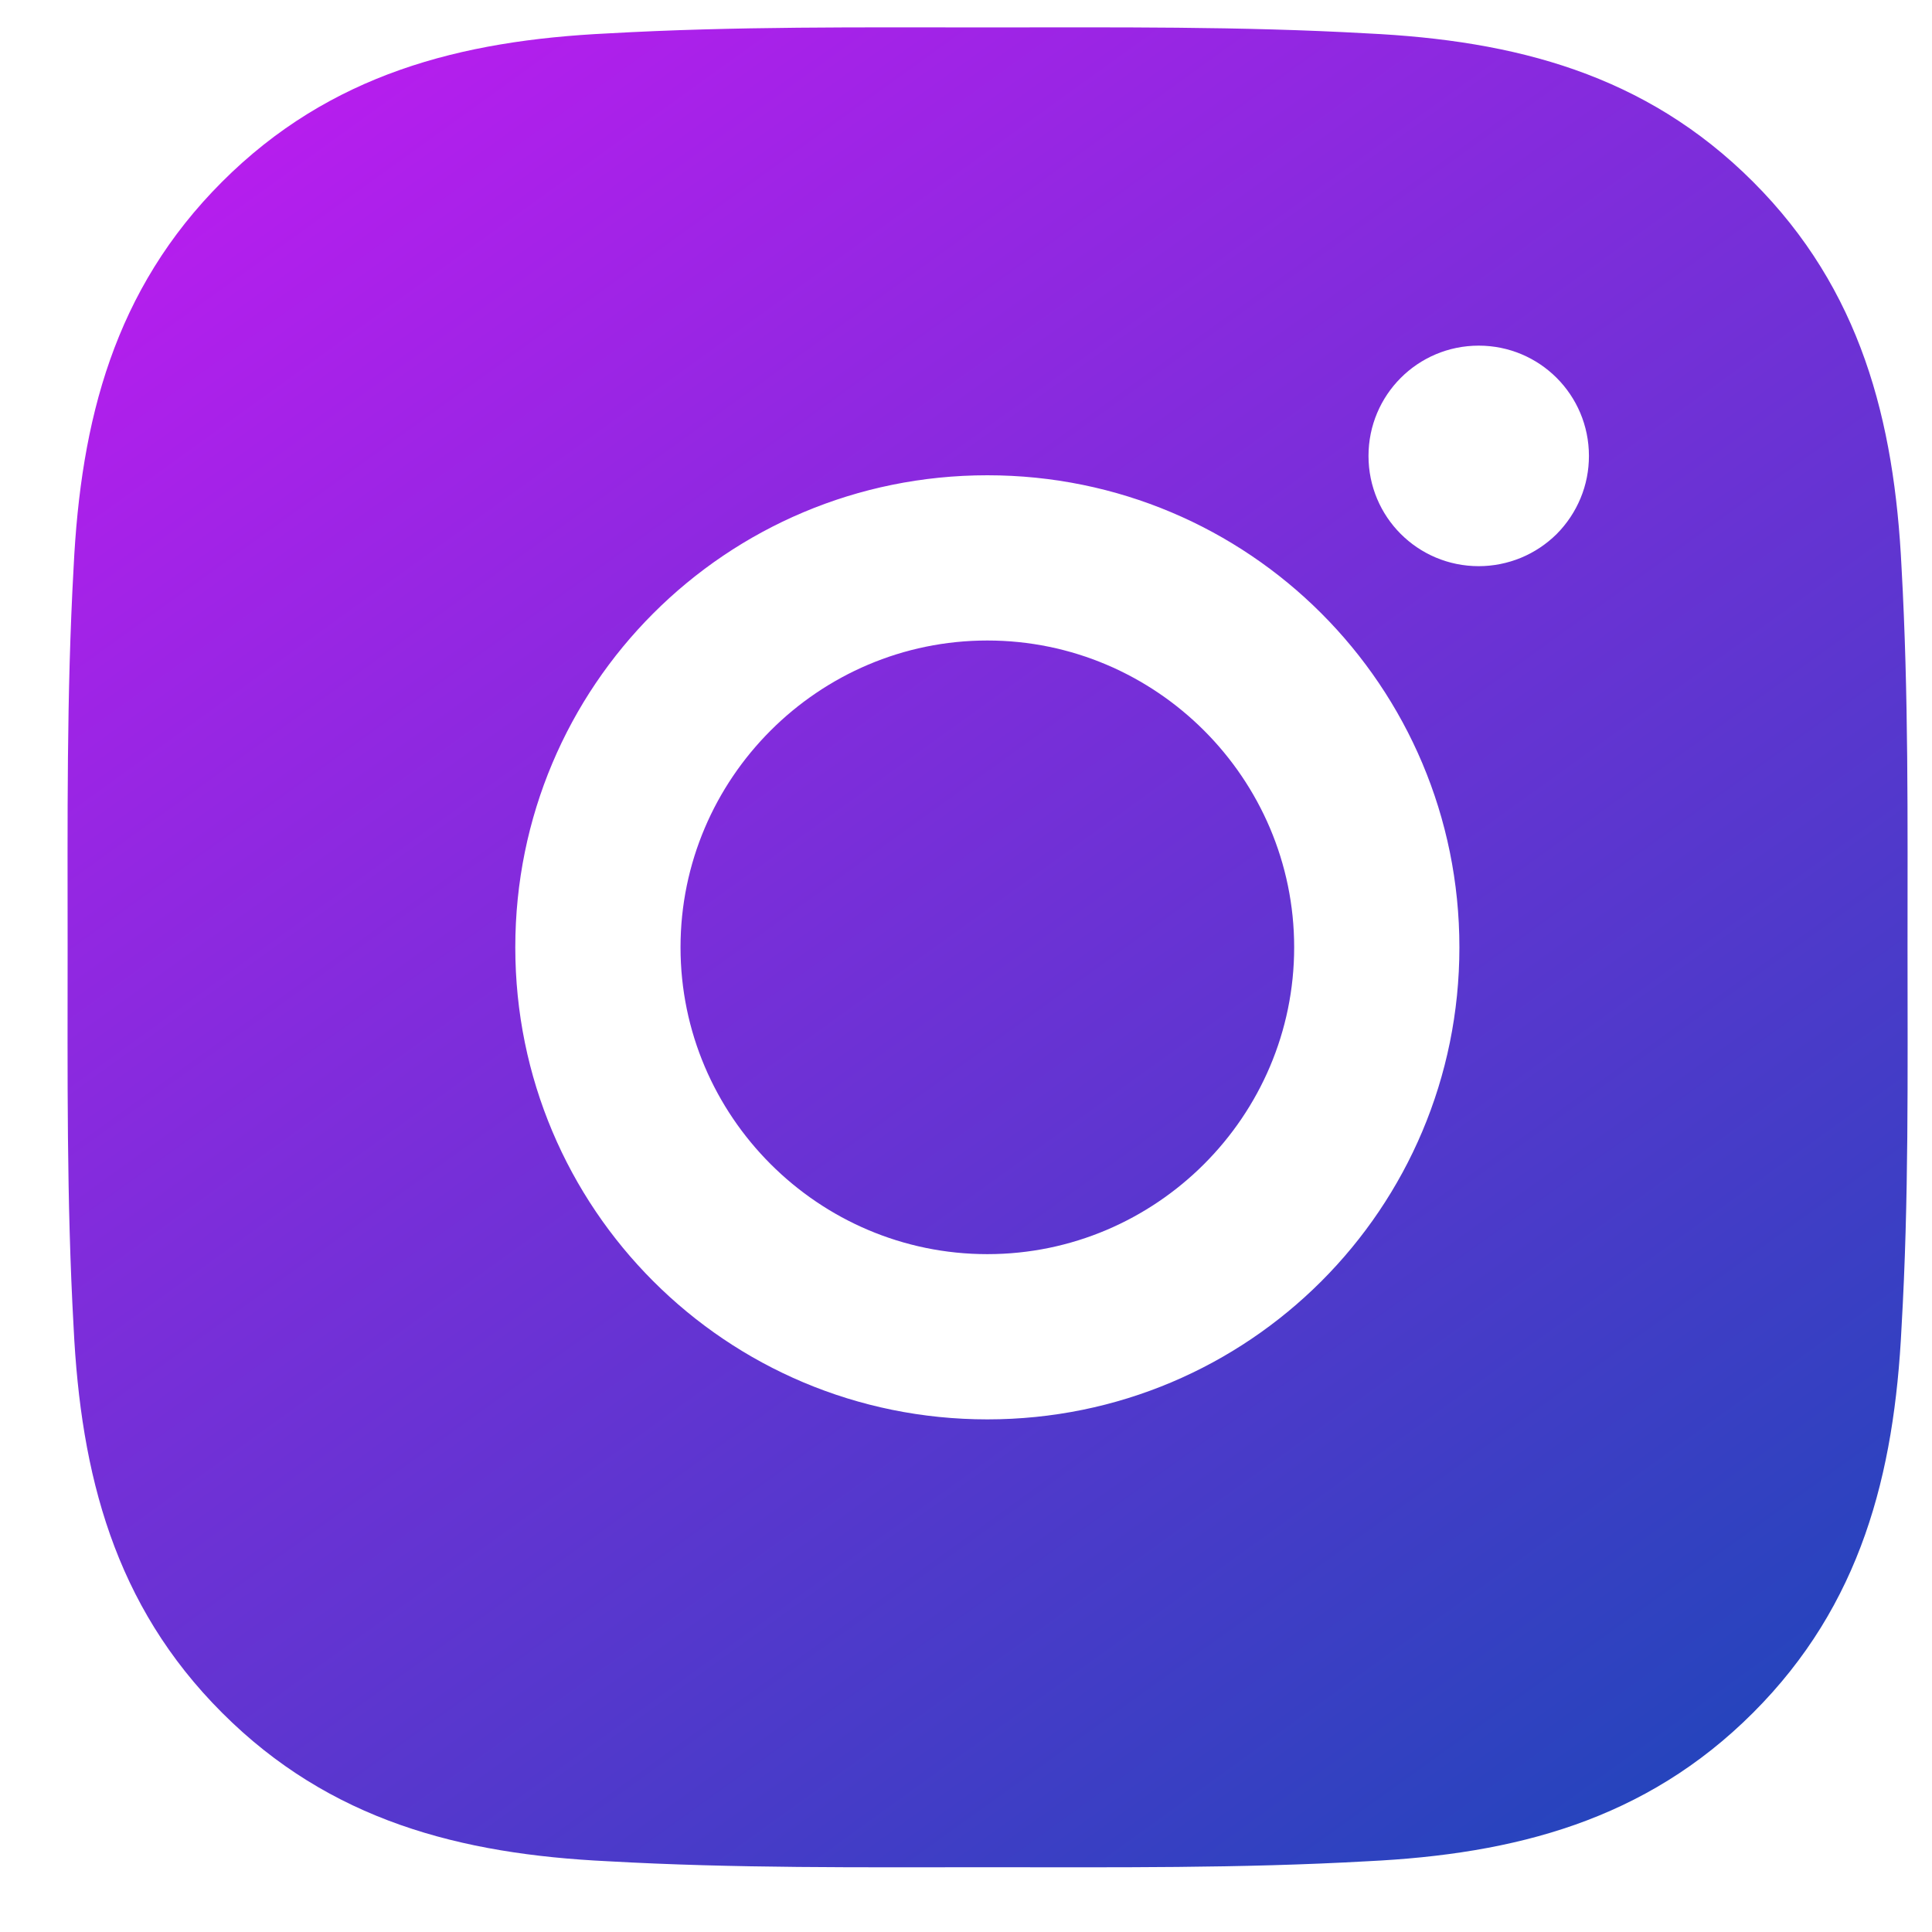 <svg width="21" height="21" viewBox="0 0 21 21" fill="none" xmlns="http://www.w3.org/2000/svg">
<path d="M10.732 6.962C8.896 6.962 7.397 8.461 7.397 10.297C7.397 12.133 8.896 13.632 10.732 13.632C12.568 13.632 14.067 12.133 14.067 10.297C14.067 8.461 12.568 6.962 10.732 6.962ZM20.734 10.297C20.734 8.916 20.746 7.548 20.669 6.169C20.591 4.568 20.226 3.147 19.055 1.976C17.882 0.803 16.463 0.44 14.862 0.363C13.481 0.285 12.113 0.298 10.734 0.298C9.353 0.298 7.985 0.285 6.607 0.363C5.005 0.44 3.585 0.805 2.414 1.976C1.24 3.15 0.878 4.568 0.8 6.169C0.723 7.55 0.735 8.918 0.735 10.297C0.735 11.675 0.723 13.046 0.8 14.425C0.878 16.026 1.243 17.447 2.414 18.617C3.587 19.791 5.005 20.154 6.607 20.231C7.988 20.309 9.356 20.296 10.734 20.296C12.115 20.296 13.484 20.309 14.862 20.231C16.463 20.154 17.884 19.788 19.055 18.617C20.228 17.444 20.591 16.026 20.669 14.425C20.749 13.046 20.734 11.678 20.734 10.297ZM10.732 15.428C7.892 15.428 5.601 13.136 5.601 10.297C5.601 7.457 7.892 5.166 10.732 5.166C13.571 5.166 15.863 7.457 15.863 10.297C15.863 13.136 13.571 15.428 10.732 15.428ZM16.073 6.154C15.41 6.154 14.875 5.619 14.875 4.956C14.875 4.293 15.41 3.757 16.073 3.757C16.736 3.757 17.271 4.293 17.271 4.956C17.271 5.113 17.241 5.269 17.18 5.415C17.12 5.56 17.032 5.692 16.921 5.804C16.809 5.915 16.677 6.003 16.532 6.063C16.386 6.123 16.23 6.154 16.073 6.154Z" fill="url(#paint0_linear_753_1393)"/>
<defs>
<linearGradient id="paint0_linear_753_1393" x1="0.734" y1="0.965" x2="16.727" y2="23.182" gradientUnits="userSpaceOnUse">
<stop stop-color="#C01BF1"/>
<stop offset="1" stop-color="#1848B8"/>
</linearGradient>
</defs>
</svg>
